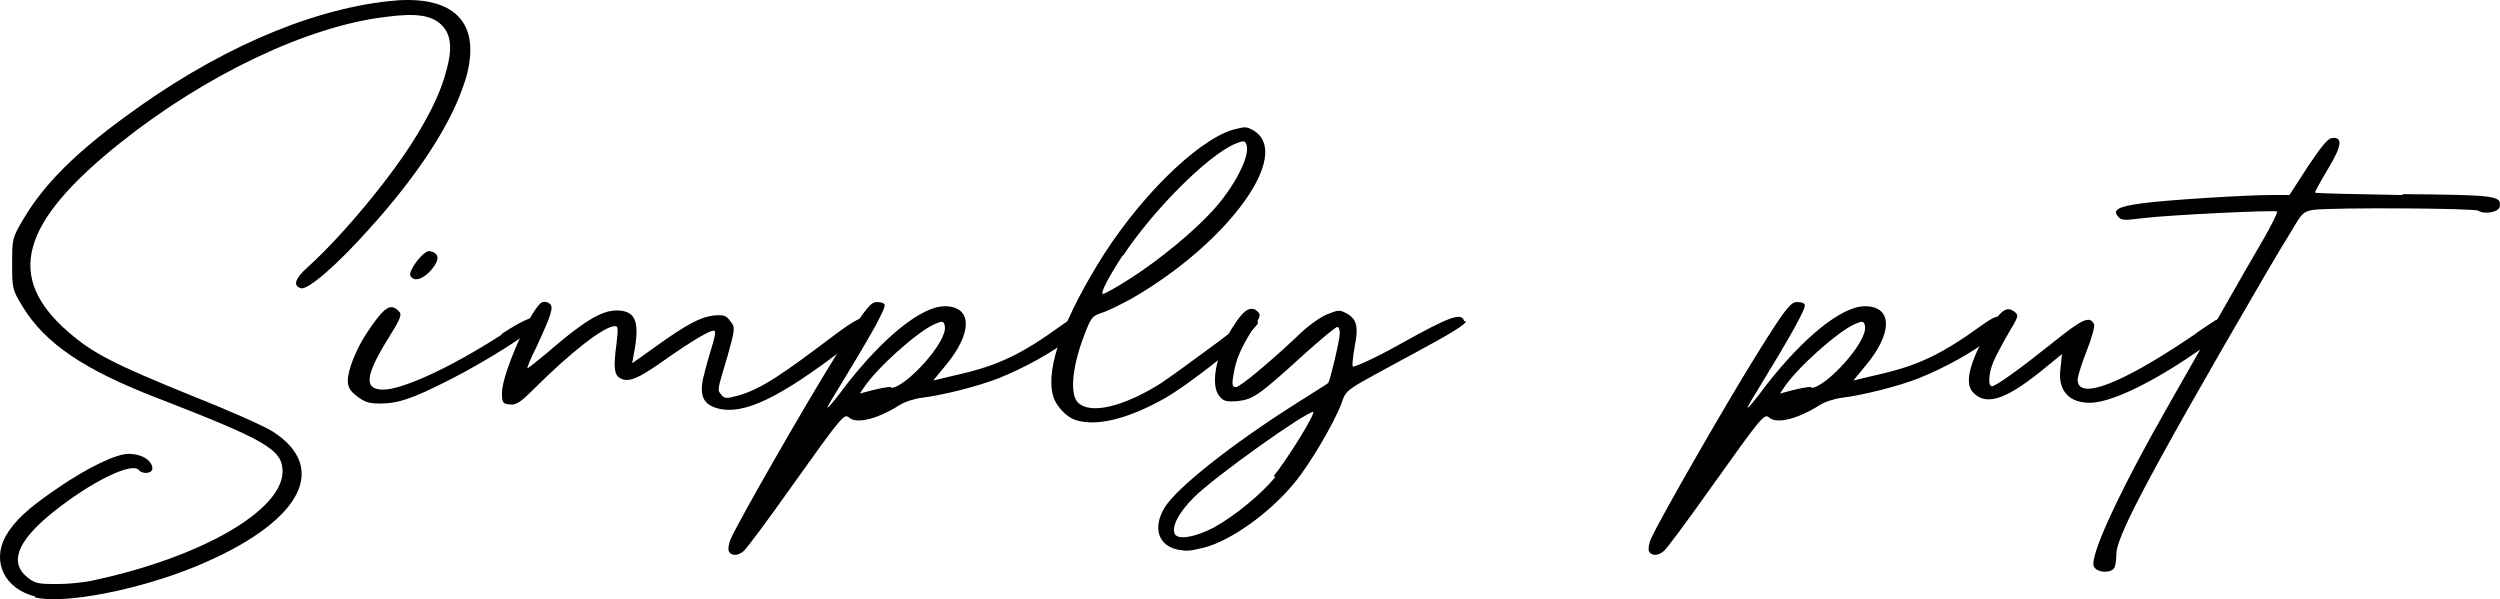 <?xml version="1.0" encoding="UTF-8"?>
<svg id="Layer_2" xmlns="http://www.w3.org/2000/svg" viewBox="0 0 330.95 79.33">
  <g id="Layer_1-2" data-name="Layer_1">
    <g>
      <path d="M4.67,78.96c-4.04-.98-5.79-4.58-3.93-7.97,1.2-2.07,2.95-3.71,6.99-6.44,3.82-2.62,7.64-4.47,9.28-4.47,1.75,0,3.16.87,3.16,1.96,0,.65-1.31.76-1.75.22-.87-1.2-6.44,1.53-11.57,5.68-4.69,3.82-5.68,6.66-3.06,8.62.87.65,1.31.76,3.71.76,1.53,0,3.82-.22,5.13-.55,14.08-3.06,24.67-9.17,24.78-14.3,0-2.95-2.07-4.15-16.7-9.82-9.61-3.71-14.73-7.2-17.68-12.01-1.42-2.29-1.42-2.51-1.42-5.78s0-3.38,1.64-6.11c2.62-4.37,6.77-8.51,13.21-13.21C28.25,6.82,40.58,1.36,51.39.16c7.53-.87,11.46,1.86,10.8,7.64-.11,1.2-.44,2.51-.98,3.93-1.86,5.24-6.11,11.68-12.22,18.45-4.37,4.91-8.29,8.29-9.17,7.97-1.09-.33-.76-1.31.98-2.84,4.58-4.15,11.13-12.01,14.41-17.46,1.96-3.27,2.95-5.46,3.6-7.53.87-2.84,1.31-5.35-.33-6.99-1.31-1.31-3.38-1.64-7.42-1.09-10.26,1.2-23.79,7.64-35.04,16.59C2.6,29.52.63,36.72,9.15,44.04c3.17,2.73,5.89,4.15,16.37,8.4,4.69,1.86,9.39,3.93,10.59,4.69,7.64,4.91,3.6,12.12-10.04,17.79-7.64,3.17-17.68,5.13-21.5,4.15l.11-.11Z"/>
      <path d="M66.34,44.25c3.49-2.29,4.91-2.73,5.13-1.64,0,.22-.87.87-2.18,1.86-2.95,2.07-7.09,4.47-10.37,6.11-4.58,2.29-6.33,2.84-8.62,2.84-1.53,0-2.07-.22-3.06-.98-.87-.65-1.2-1.2-1.2-2.07,0-1.42,1.2-4.37,2.62-6.44,1.53-2.29,2.4-3.27,3.17-3.27.33,0,.65.22.98.55.44.44.22.98-1.42,3.6-3.05,4.91-3.27,6.77-.65,6.77,2.4,0,8.62-2.73,15.72-7.31h-.11ZM54.33,36.51c-.33-.65,1.75-3.38,2.51-3.27,1.31.22,1.42,1.09.33,2.4-1.09,1.31-2.4,1.75-2.84.87Z"/>
      <path d="M115.24,42.51c.33.76.11.98-4.91,4.69-8.19,6.11-12.66,7.97-15.93,6.66-1.53-.65-1.86-1.96-1.09-4.69.33-1.31.87-3.06,1.09-3.82.22-.76.33-1.42.22-1.53-.33-.33-3.05,1.31-6.77,3.93-3.38,2.4-4.69,2.95-5.79,2.29-.76-.44-.87-1.42-.44-4.58.22-1.96.22-2.29-.22-2.29-1.42,0-5.89,3.49-10.7,8.3-1.86,1.86-2.4,2.18-3.27,2.07-.88-.11-.98-.22-.98-1.53,0-2.62,4.04-11.57,5.35-12.01.33-.11.76,0,.98.22.54.44.22,1.42-1.75,5.68-.77,1.53-1.31,2.84-1.2,2.84s1.2-.87,2.51-1.96c4.8-4.15,7.21-5.68,9.28-5.68,2.4,0,3.06,1.31,2.4,5.13l-.33,1.86,3.06-2.18c4.26-3.06,6-3.93,7.75-4.15,1.31-.11,1.64,0,2.18.76.65.76.65.98-.33,4.48-1.42,4.8-1.42,4.58-.87,5.24.44.55.66.55,2.29.11,3.06-.87,6-2.95,12.22-7.64,3.49-2.62,4.58-3.17,5.02-2.18h.22Z"/>
      <path d="M142.86,42.18c.33.22.65.55.65.76,0,.33-.54.87-1.53,1.64-2.62,2.07-6.44,4.15-9.71,5.46-2.73,1.09-7.53,2.29-10.26,2.62-.98.11-2.29.55-2.95.98-2.95,1.86-5.68,2.51-6.66,1.64-.65-.55-.87-.33-7.64,9.17-3.17,4.48-6,8.29-6.33,8.51-.76.66-1.64.66-1.96,0-.11-.33,0-1.09.33-1.75,1.2-2.62,9.39-16.92,13.64-23.79,3.71-6,4.69-7.31,5.46-7.42h.33c.44,0,.77.11.87.33.22.44-1.86,4.15-6.33,11.46-.76,1.2-1.31,2.18-1.2,2.18s1.2-1.31,2.4-2.95c5.02-6.44,10.04-10.48,13.1-10.48,3.71,0,3.71,3.6,0,7.97l-1.53,1.86,2.73-.65c4.91-1.09,8.19-2.29,13.64-6.22,1.96-1.42,2.62-1.75,3.17-1.53l-.22.22ZM117.97,51.35c1.86,0,7.53-6.11,7.1-8.19-.11-.76-.44-.65-1.42-.22-2.18.98-7.64,5.78-9.39,8.51l-.44.65,1.64-.44c.87-.22,1.96-.44,2.51-.44v.11Z"/>
      <path d="M165.78,42.07c.33,0,.65.33.76.65,0,.22-.66.87-1.64,1.86-2.84,2.62-7.97,6.55-10.59,8.08-5.02,2.84-9.17,3.82-11.9,2.95-1.09-.33-2.29-1.53-2.84-2.73-1.31-3.27.65-9.5,5.68-17.79,5.13-8.51,12.99-16.37,17.9-17.9.87-.22,1.31-.33,1.64-.33s.65.11,1.2.44c5.13,3.17-3.49,14.95-16.26,22.27-1.42.76-3.17,1.64-3.93,1.86-1.31.44-1.42.65-2.51,3.6-1.42,3.93-1.64,7.31-.55,8.3,1.64,1.53,5.89.55,10.81-2.51,1.2-.76,5.02-3.6,7.42-5.35,1.64-1.2,4.47-3.49,4.8-3.49v.11ZM148.64,33.78c-1.86,2.84-3.06,5.13-2.62,5.13.22,0,1.96-.98,3.82-2.18,3.71-2.4,8.08-6,10.59-8.73,2.95-3.17,5.13-7.42,4.58-8.84-.11-.33-.22-.44-.44-.44s-.55.11-1.09.33c-3.6,1.53-10.8,8.73-14.84,14.84v-.11Z"/>
      <path d="M194.05,42.51c.11.33-1.75,1.53-6.44,4.04-9.82,5.35-9.28,4.8-10.04,6.88-.98,2.62-4.15,7.97-6.11,10.37-3.38,4.15-8.62,7.86-12.22,8.73-1.86.44-2.07.44-3.38.22-2.51-.55-3.27-2.84-1.75-5.46,1.53-2.62,8.95-8.51,17.79-14.08,2.07-1.31,3.82-2.4,3.93-2.51.22-.22,1.53-5.68,1.53-6.55,0-.44-.11-.87-.33-.87s-2.18,1.64-4.37,3.6c-6,5.46-6.77,6-8.84,6.22-1.53.11-1.86,0-2.4-.66-1.31-1.53-.33-6.11,2.07-9.6.87-1.31,1.53-1.96,2.18-1.96.33,0,.55.11.77.33.54.44.44.65-.77,2.62-1.53,2.51-2.07,3.82-2.4,5.89-.22,1.2-.11,1.53.33,1.53.54,0,4.47-3.27,8.29-6.88,1.09-1.09,2.73-2.29,3.71-2.73,1.64-.65,1.75-.65,2.73-.11,1.31.76,1.53,1.75.98,4.48-.22,1.31-.33,2.4-.22,2.51.11.11,2.51-.87,6.22-2.95,6.66-3.71,8.19-4.26,8.51-3.06h.22ZM168.61,63.03c1.75-2.18,5.46-8.08,5.24-8.51-.98,0-12.99,8.51-15.83,11.35-1.96,1.96-2.95,3.82-2.51,4.8.44.87,2.73.44,5.24-.87,2.73-1.53,6.22-4.37,8.08-6.66l-.22-.11Z"/>
      <path d="M264.67,42.18c.33.22.65.55.65.76,0,.33-.54.87-1.53,1.64-2.62,2.07-6.44,4.15-9.71,5.46-2.73,1.09-7.53,2.29-10.26,2.62-.98.11-2.29.55-2.95.98-2.95,1.86-5.68,2.51-6.66,1.64-.65-.55-.87-.33-7.64,9.17-3.17,4.48-6,8.29-6.33,8.51-.76.66-1.64.66-1.96,0-.11-.33,0-1.09.33-1.75,1.2-2.62,9.39-16.92,13.64-23.79,3.71-6,4.69-7.31,5.46-7.42h.33c.44,0,.77.11.87.33.22.44-1.86,4.15-6.33,11.46-.76,1.2-1.31,2.18-1.2,2.18s1.2-1.31,2.4-2.95c5.02-6.44,10.04-10.48,13.1-10.48,3.71,0,3.71,3.6,0,7.97l-1.53,1.86,2.73-.65c4.91-1.09,8.19-2.29,13.64-6.22,1.96-1.42,2.62-1.75,3.17-1.53l-.22.22ZM239.78,51.35c1.86,0,7.53-6.11,7.1-8.19-.11-.76-.44-.65-1.42-.22-2.18.98-7.64,5.78-9.39,8.51l-.44.65,1.64-.44c.87-.22,1.96-.44,2.51-.44v.11Z"/>
      <path d="M294.79,42.62c.44.76,0,1.31-4.26,4.15-5.89,4.04-11.35,6.66-14.08,6.55-3.17-.11-3.93-2.29-3.71-4.26l.22-2.18-2.95,2.4c-4.8,3.82-7.31,4.48-8.95,2.51-.98-1.2-.22-4.04,1.96-7.75,1.86-3.06,2.62-3.6,3.71-2.73.55.44.44.65-.87,2.84-.76,1.31-1.64,2.95-1.96,3.71-.65,1.53-.76,3.27-.22,3.27s3.71-2.29,8.08-5.78c3.93-3.17,4.91-3.6,5.46-2.4.11.22-.33,1.86-.98,3.49s-1.2,3.38-1.2,3.82c0,2.84,5.89.55,15.5-6,.87-.66,1.75-1.2,2.4-1.64.76-.55,1.64-.76,1.96-.11l-.11.11Z"/>
      <path d="M318.04,25.7c12.44.11,13.1.22,12.88,1.64-.11.76-2.07,1.09-2.84.55-.44-.33-19.21-.44-21.83-.11-1.31.22-1.53.44-2.73,2.51-.76,1.2-2.4,3.93-3.6,6-16.92,29.03-19.76,35.04-19.76,37.11,0,.76-.11,1.64-.33,1.86-.54.65-2.18.55-2.62-.22-.76-1.2,3.49-10.26,10.04-21.72,2.4-4.26,5.68-9.93,7.21-12.66,1.53-2.73,3.82-6.66,5.02-8.73,1.2-2.07,2.07-3.82,1.96-3.93-.22-.22-14.08.44-17.68.87-2.62.33-2.95.33-3.38-.22-.76-.87,0-1.31,3.27-1.75,3.38-.44,13.75-1.09,17.25-1.09h2.18l2.4-3.71c1.75-2.62,2.62-3.71,3.16-3.82,1.53-.22,1.42.98-.44,4.04-.98,1.64-1.75,3.06-1.75,3.17s5.24.22,11.68.33l-.11-.11Z"/>
    </g>
  </g>
</svg>